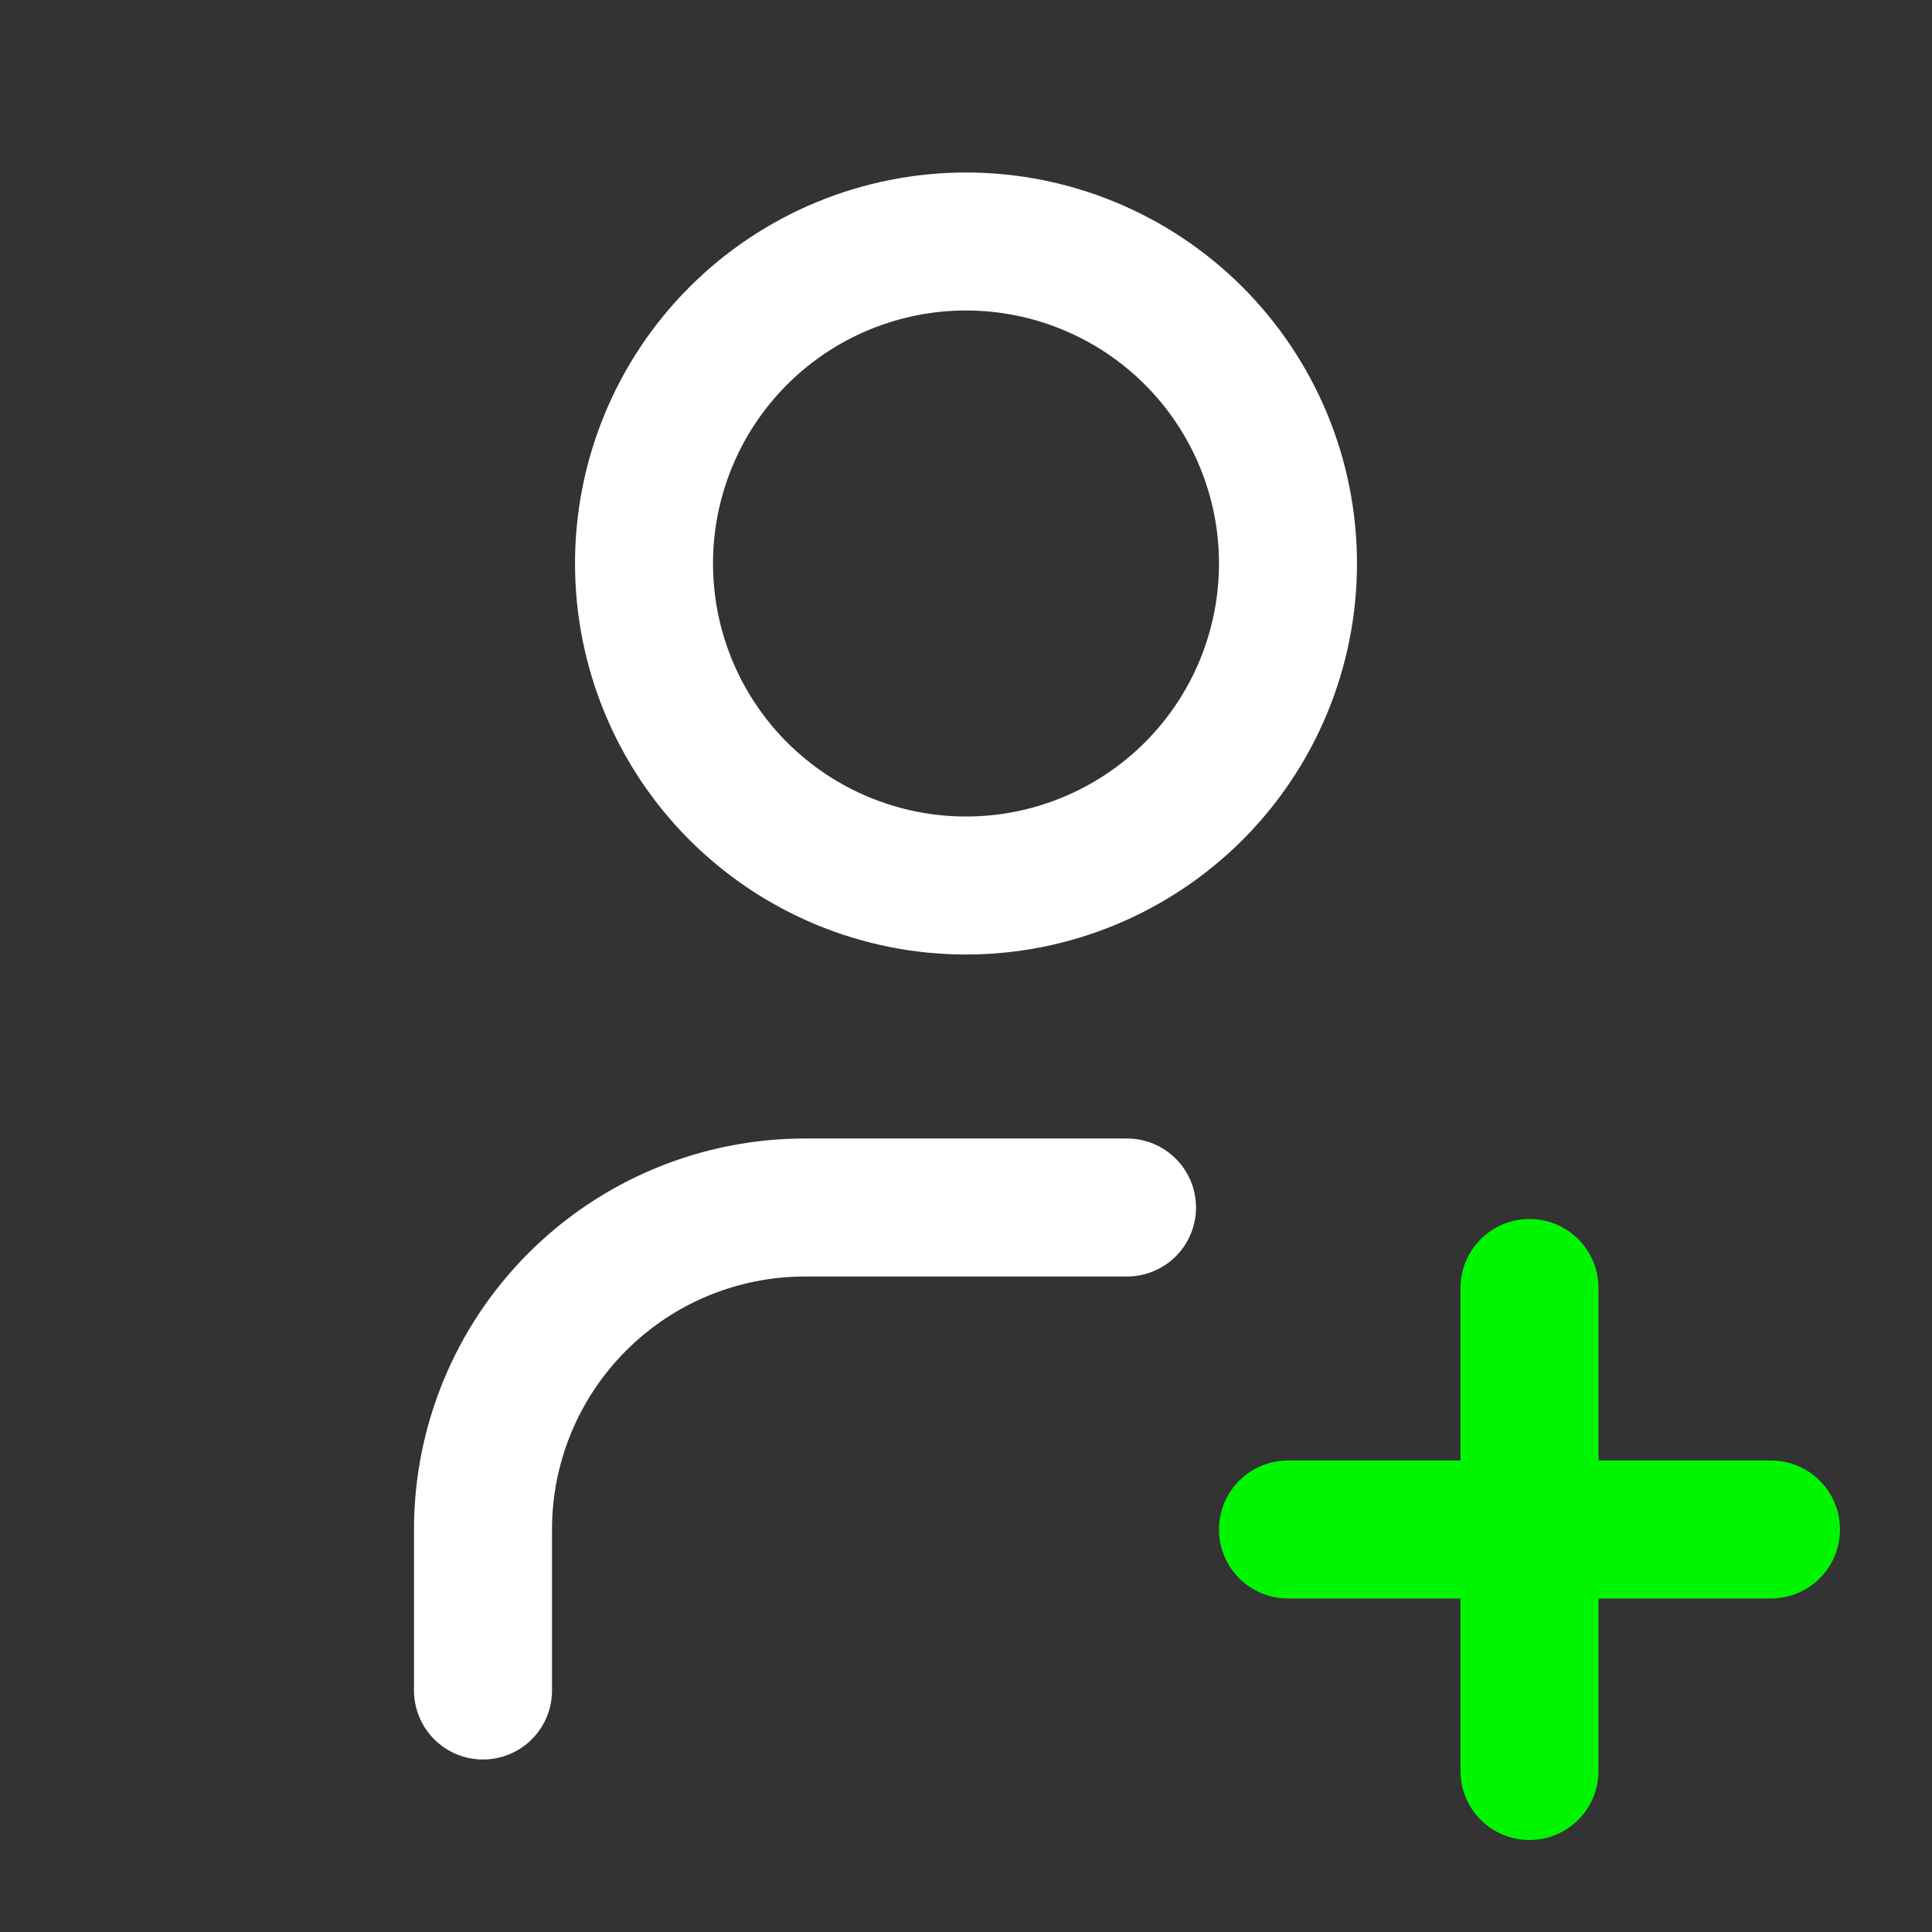 <svg width="56" height="56" viewBox="0 0 56 56" fill="none" xmlns="http://www.w3.org/2000/svg">
<rect x="0" y="0" width="56" height="56" fill="#333333" stroke="none"/>
<path d="M14 49V44.333C14 41.858 14.983 39.484 16.734 37.734C18.484 35.983 20.858 35 23.333 35H32.667M18.667 16.333C18.667 18.809 19.65 21.183 21.4 22.933C23.151 24.683 25.525 25.667 28 25.667C30.475 25.667 32.849 24.683 34.6 22.933C36.35 21.183 37.333 18.809 37.333 16.333C37.333 13.858 36.35 11.484 34.6 9.734C32.849 7.983 30.475 7 28 7C25.525 7 23.151 7.983 21.4 9.734C19.65 11.484 18.667 13.858 18.667 16.333Z" stroke="white" stroke-width="4" stroke-linecap="round" stroke-linejoin="round"/>
<path d="M37.333 44.333H51.333M44.333 37.333V51.333" stroke="#00F600" stroke-width="4" stroke-linecap="round" stroke-linejoin="round"/>
</svg>
